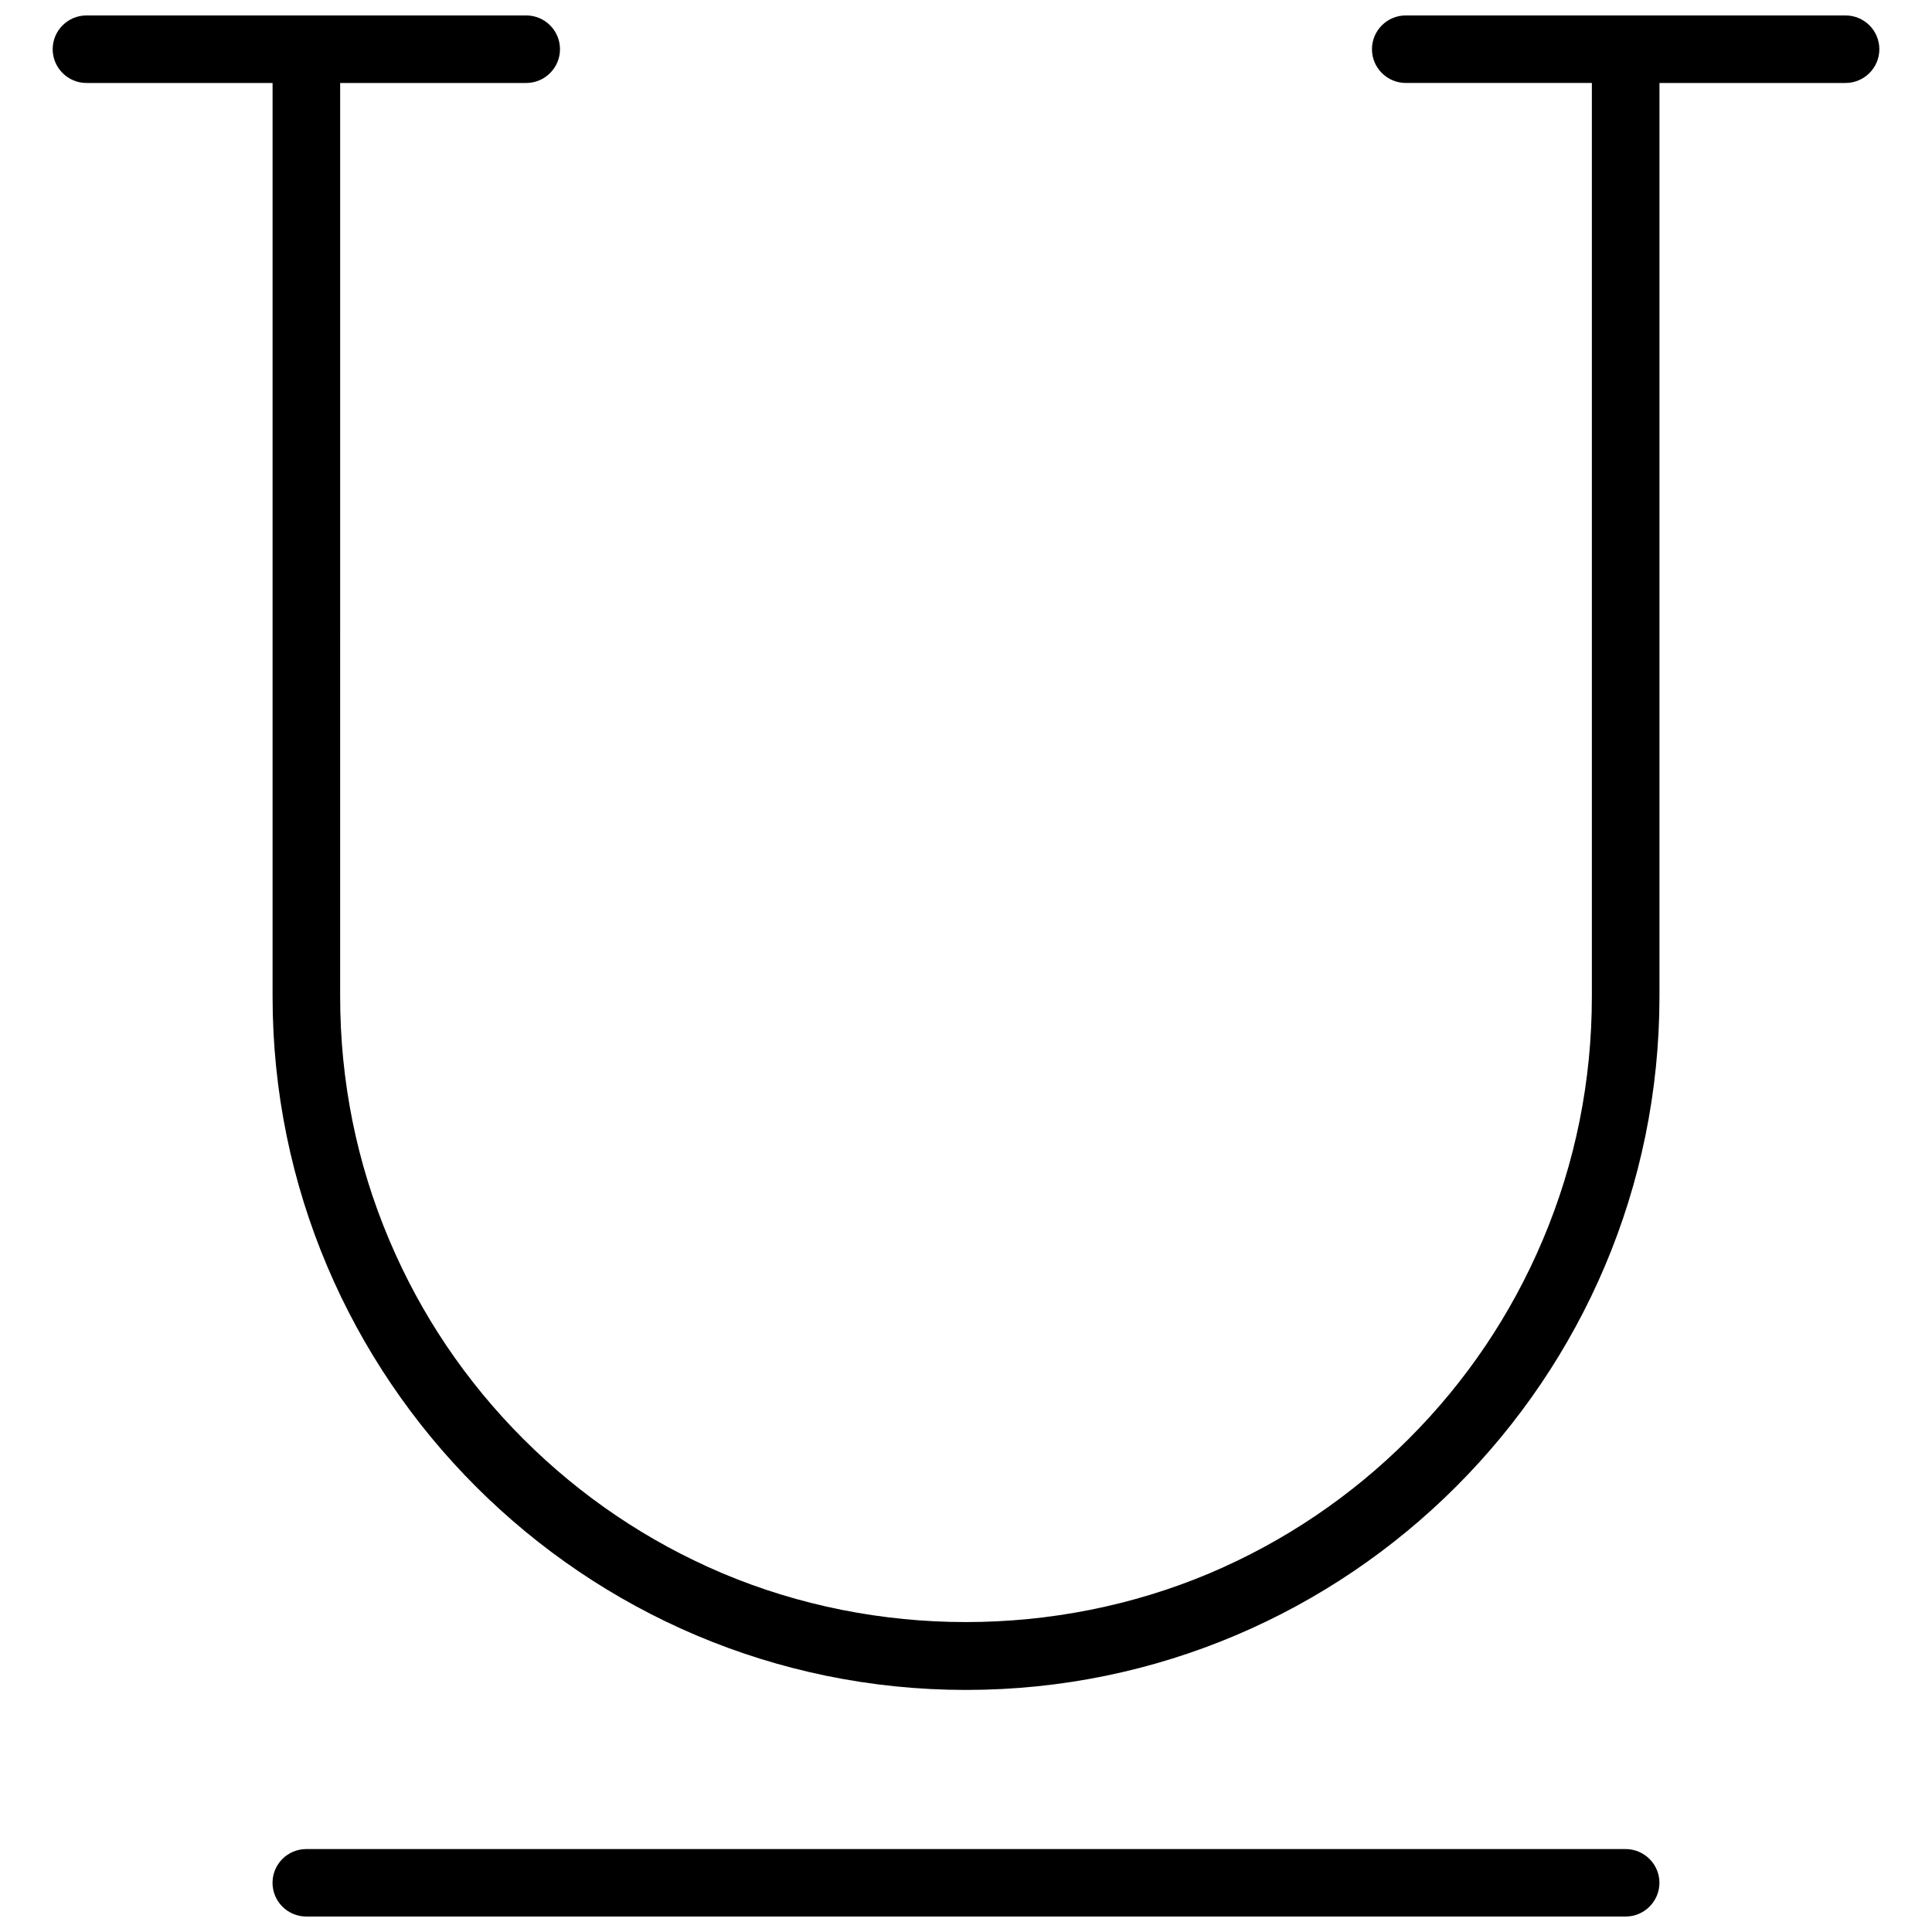 <?xml version="1.0" encoding="UTF-8"?>
<!-- Uploaded to: SVG Repo, www.svgrepo.com, Generator: SVG Repo Mixer Tools -->
<svg width="800px" height="800px" version="1.1" viewBox="144 144 512 512" xmlns="http://www.w3.org/2000/svg">
 <defs>
  <clipPath id="b">
   <path d="m157 148.09h486v443.91h-486z"/>
  </clipPath>
  <clipPath id="a">
   <path d="m216 634h368v17.902h-368z"/>
  </clipPath>
 </defs>
 <g>
  <g clip-path="url(#b)">
   <path d="m633.08 148.09h-116.53c-4.949 0-8.965 4.012-8.965 8.949 0 4.922 4.012 8.949 8.965 8.949h49.309v242.08c0 22.402-4.367 44.141-13.023 64.559-8.348 19.742-20.297 37.484-35.547 52.723-15.254 15.254-33.012 27.215-52.723 35.578-40.852 17.234-88.254 17.266-129.13 0-19.711-8.363-37.469-20.324-52.723-35.562-15.254-15.254-27.199-32.996-35.547-52.738-8.656-20.418-13.023-42.16-13.023-64.559l0.004-242.08h49.309c4.938 0 8.949-4.027 8.949-8.949 0-4.938-4.012-8.949-8.949-8.949h-116.53c-4.949 0-8.965 4.012-8.965 8.949 0 4.922 4.012 8.949 8.965 8.949h49.309v242.08c0 101.34 82.441 183.78 183.76 183.78 101.34 0 183.78-82.441 183.78-183.78v-242.08h49.309c4.949 0 8.965-4.027 8.965-8.949-0.004-4.938-4.016-8.949-8.965-8.949z"/>
  </g>
  <g clip-path="url(#a)">
   <path d="m574.8 634.02h-349.63c-4.938 0-8.949 4.012-8.949 8.934 0 4.938 4.012 8.949 8.949 8.949h349.63c4.938 0 8.965-4.012 8.965-8.949 0-4.922-4.027-8.934-8.965-8.934z"/>
  </g>
 </g>
</svg>